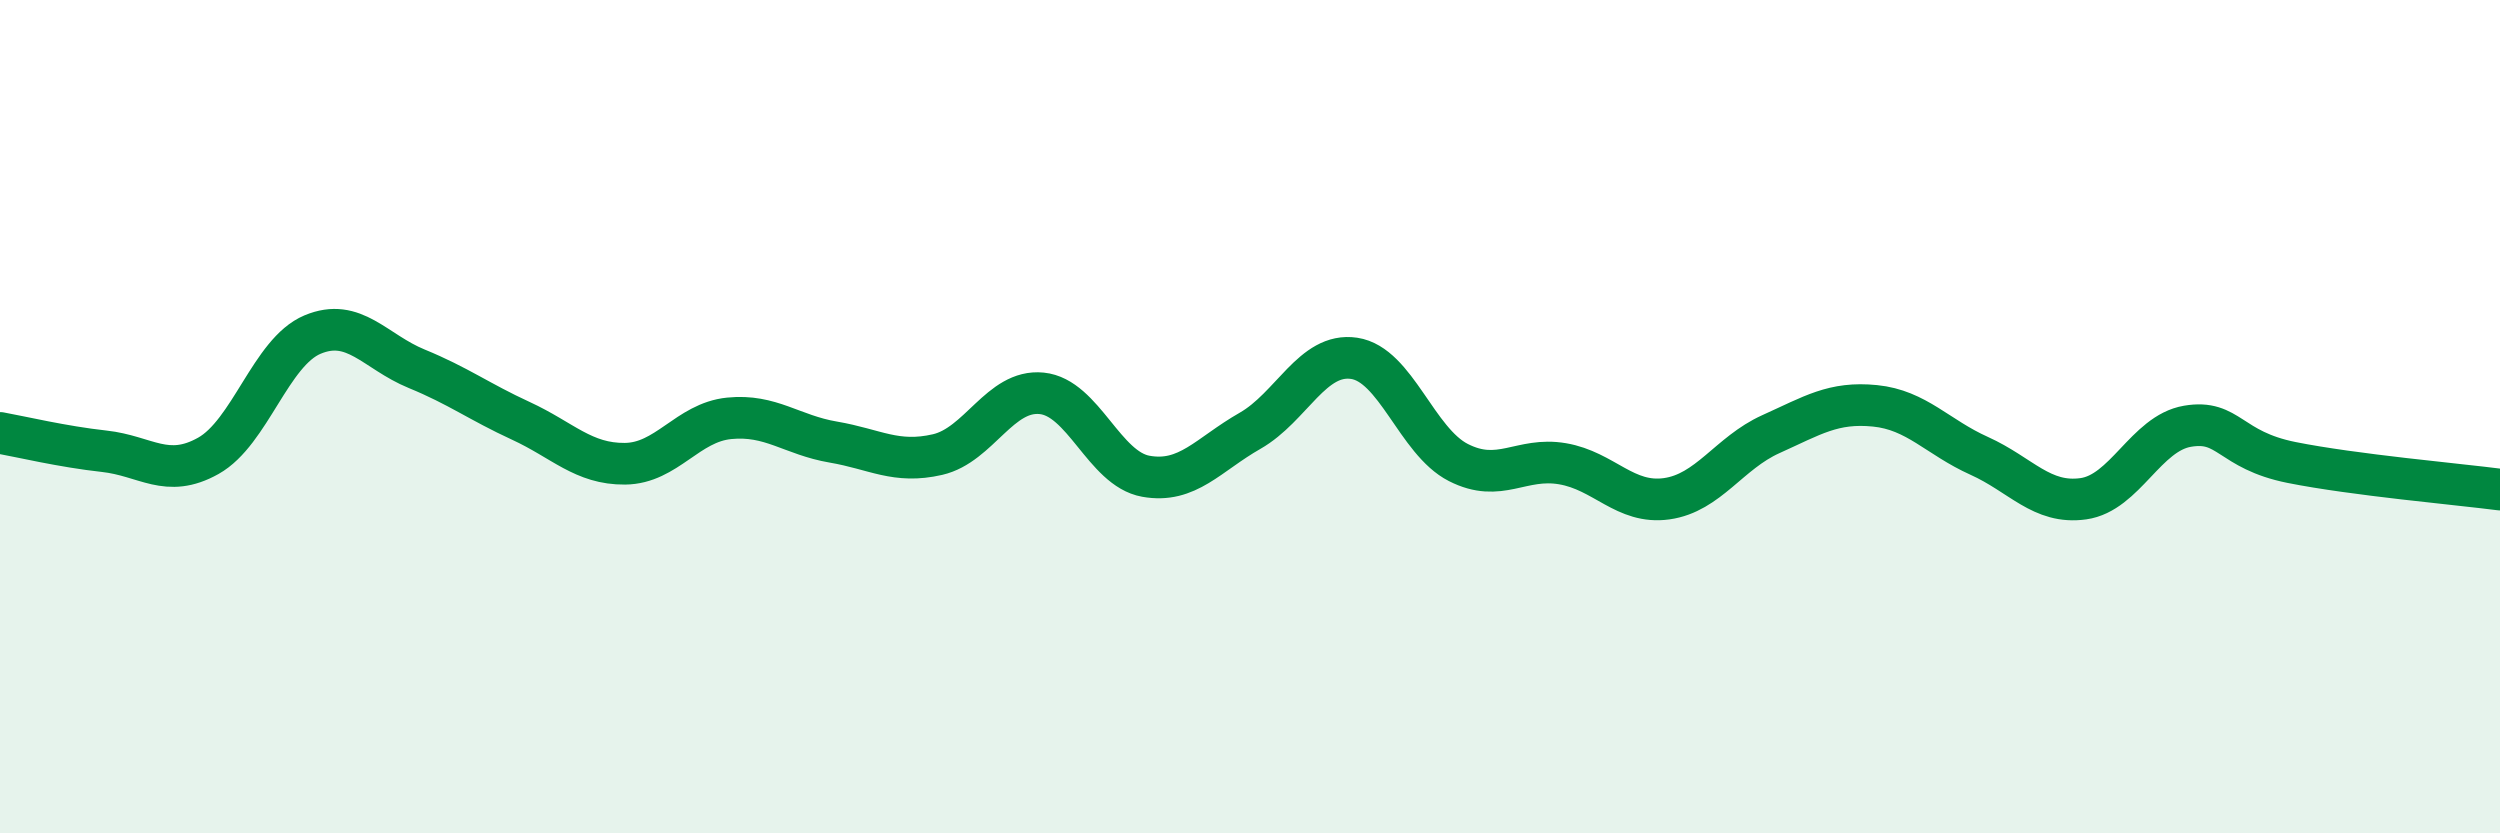 
    <svg width="60" height="20" viewBox="0 0 60 20" xmlns="http://www.w3.org/2000/svg">
      <path
        d="M 0,10.39 C 0.5,10.48 1.5,10.72 2.5,10.83 C 3.5,10.94 4,11.5 5,10.94 C 6,10.38 6.5,8.45 7.5,8.03 C 8.5,7.61 9,8.44 10,8.85 C 11,9.26 11.5,9.64 12.5,10.1 C 13.5,10.56 14,11.14 15,11.13 C 16,11.12 16.5,10.14 17.5,10.04 C 18.5,9.94 19,10.44 20,10.61 C 21,10.78 21.5,11.14 22.5,10.91 C 23.5,10.68 24,9.34 25,9.44 C 26,9.54 26.5,11.25 27.5,11.43 C 28.5,11.61 29,10.91 30,10.34 C 31,9.77 31.5,8.45 32.5,8.6 C 33.5,8.75 34,10.59 35,11.1 C 36,11.61 36.5,10.96 37.5,11.13 C 38.5,11.3 39,12.11 40,11.97 C 41,11.83 41.5,10.87 42.5,10.42 C 43.5,9.97 44,9.64 45,9.74 C 46,9.84 46.5,10.49 47.5,10.94 C 48.5,11.39 49,12.11 50,11.97 C 51,11.83 51.5,10.4 52.5,10.23 C 53.5,10.06 53.5,10.8 55,11.1 C 56.5,11.4 59,11.62 60,11.75L60 20L0 20Z"
        fill="#008740"
        opacity="0.1"
        stroke-linecap="round"
        stroke-linejoin="round"
      />
      <path
        d="M 0,10.39 C 0.5,10.48 1.5,10.72 2.5,10.83 C 3.5,10.94 4,11.5 5,10.94 C 6,10.38 6.5,8.45 7.5,8.03 C 8.5,7.61 9,8.44 10,8.85 C 11,9.26 11.5,9.64 12.5,10.1 C 13.5,10.56 14,11.14 15,11.13 C 16,11.12 16.5,10.14 17.5,10.04 C 18.5,9.94 19,10.44 20,10.61 C 21,10.78 21.5,11.14 22.5,10.91 C 23.5,10.68 24,9.34 25,9.44 C 26,9.54 26.5,11.25 27.5,11.43 C 28.5,11.61 29,10.91 30,10.34 C 31,9.77 31.5,8.45 32.5,8.6 C 33.5,8.75 34,10.59 35,11.1 C 36,11.61 36.5,10.96 37.5,11.13 C 38.5,11.3 39,12.11 40,11.97 C 41,11.83 41.5,10.87 42.5,10.42 C 43.5,9.97 44,9.64 45,9.74 C 46,9.84 46.5,10.49 47.5,10.94 C 48.5,11.39 49,12.11 50,11.97 C 51,11.83 51.5,10.4 52.5,10.23 C 53.5,10.06 53.5,10.8 55,11.1 C 56.5,11.4 59,11.62 60,11.75"
        stroke="#008740"
        stroke-width="1"
        fill="none"
        stroke-linecap="round"
        stroke-linejoin="round"
      />
    </svg>
  
